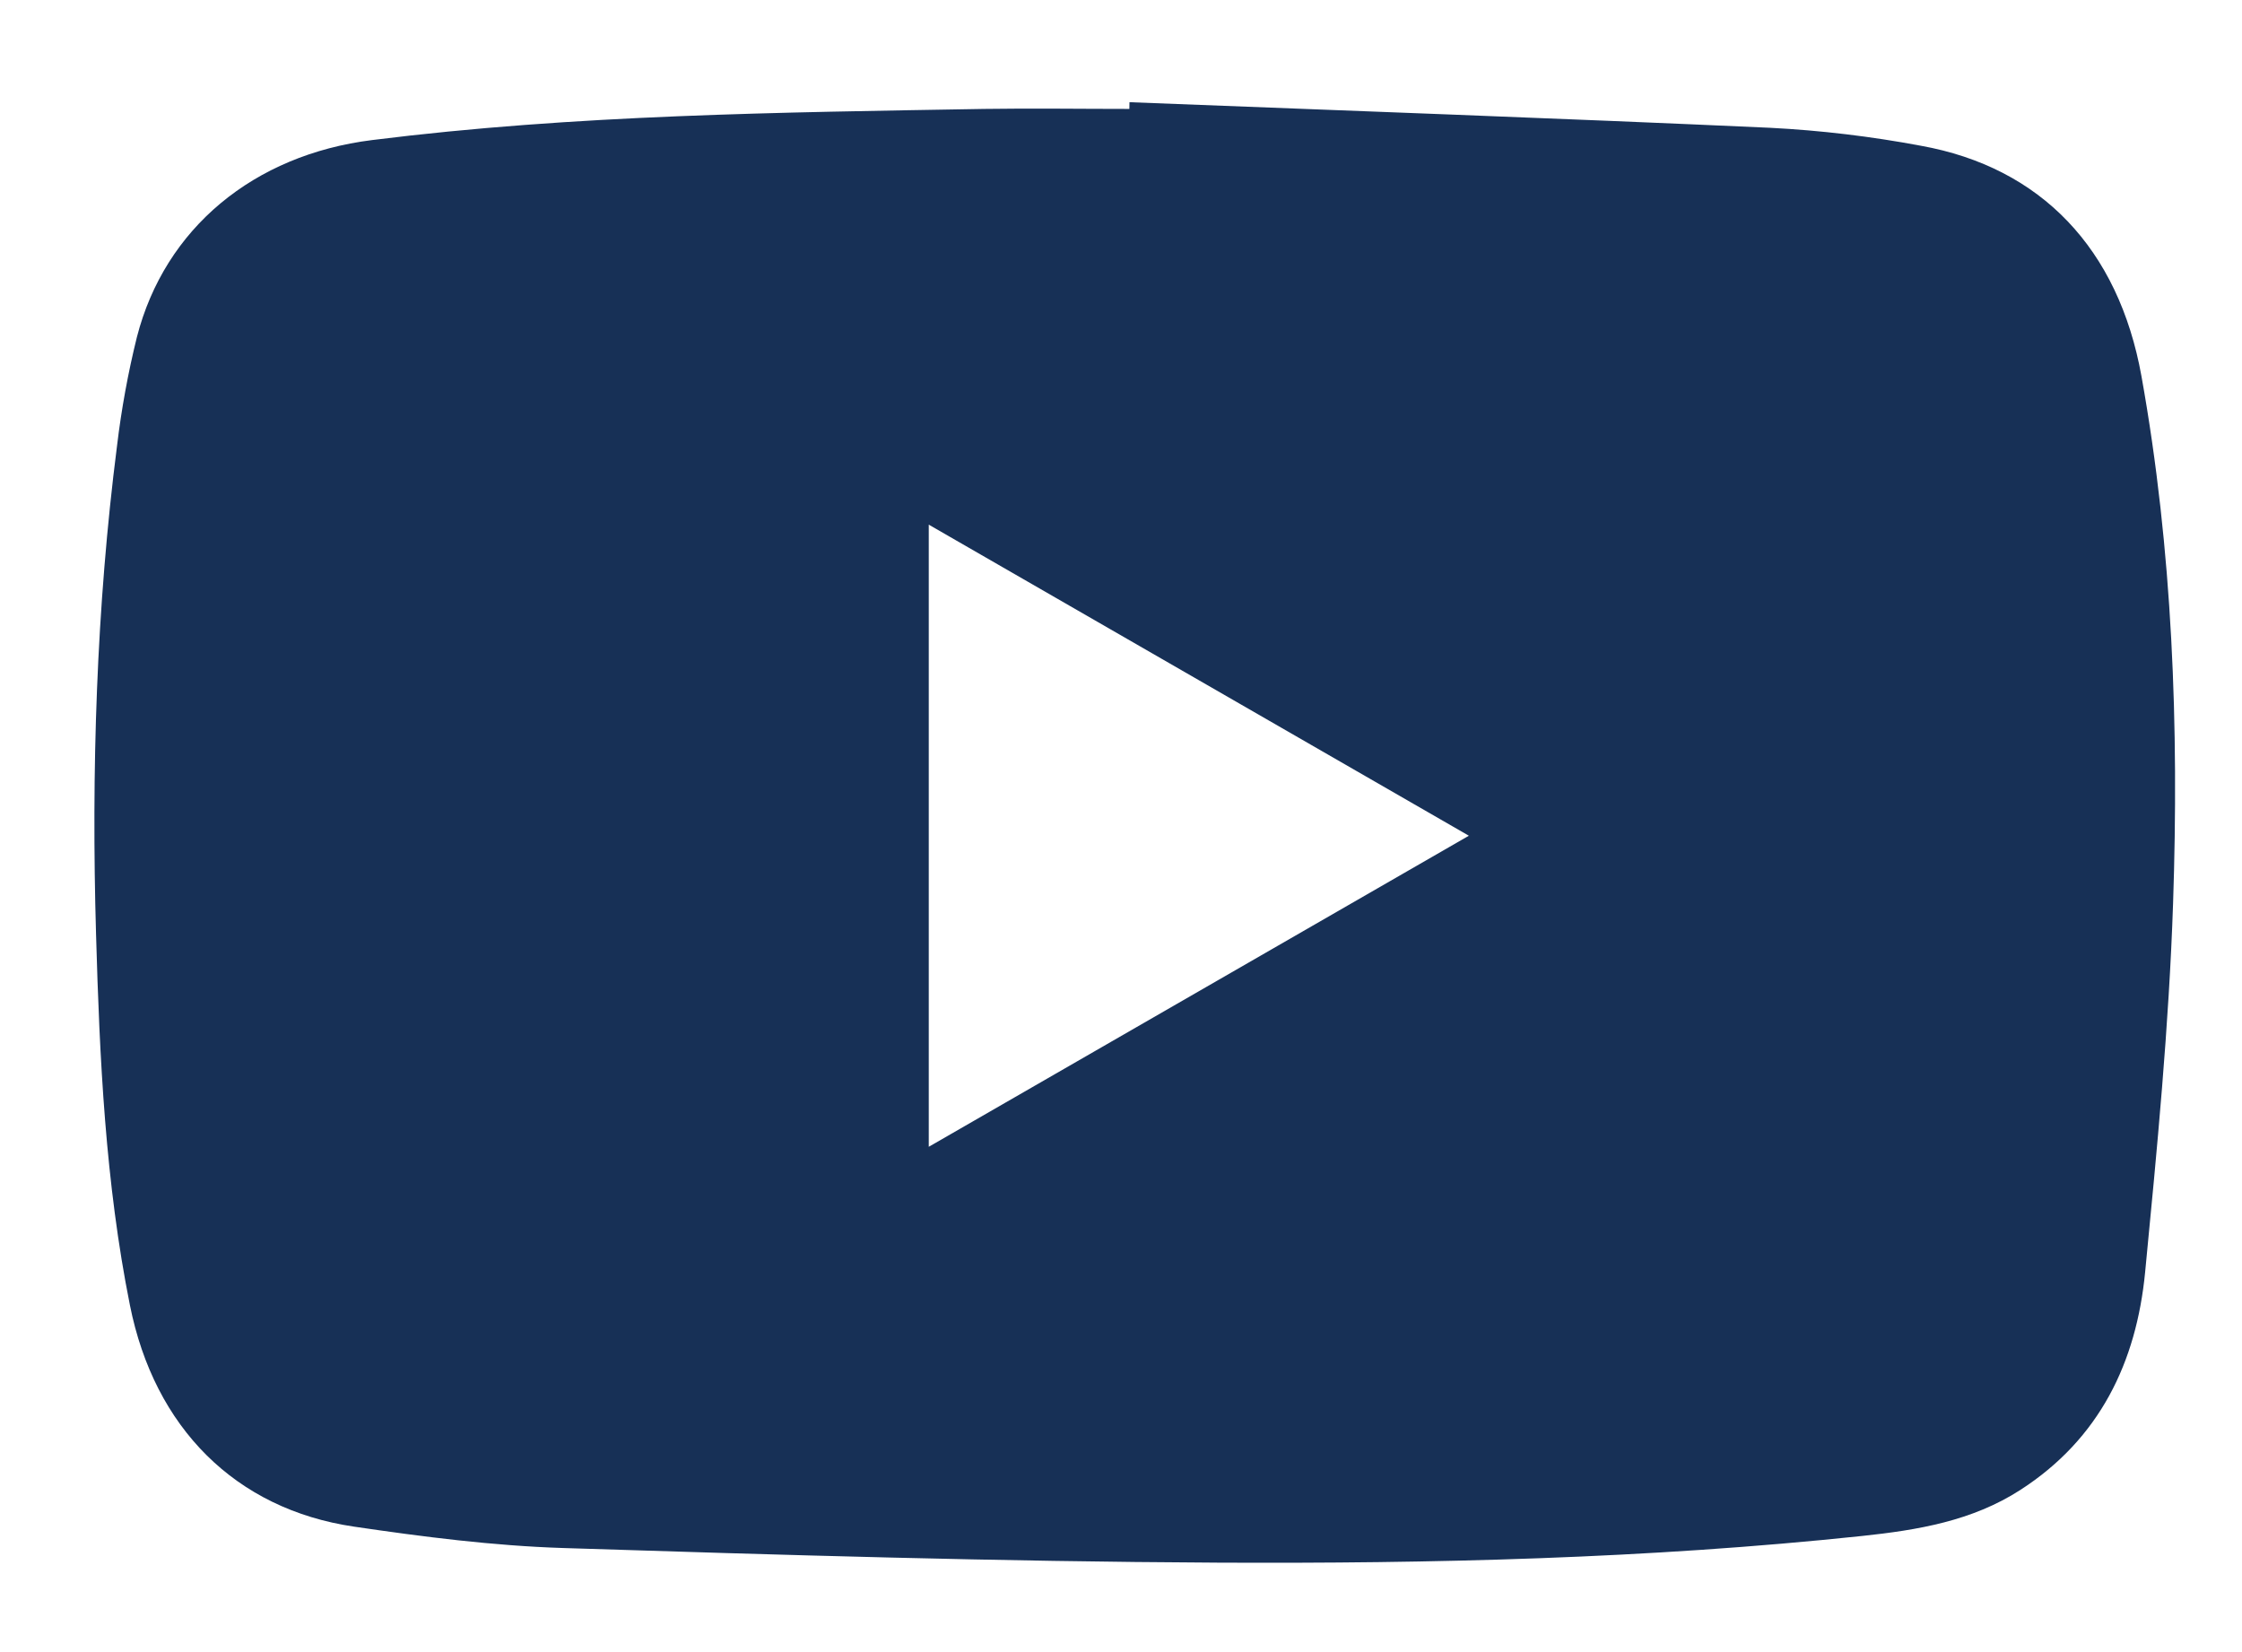 <svg width="19" height="14" viewBox="0 0 19 14" fill="none" xmlns="http://www.w3.org/2000/svg">
<path d="M9.572 0.866C11.383 0.937 13.193 1.001 15.003 1.083C15.431 1.105 15.857 1.156 16.278 1.235C17.299 1.418 17.954 2.11 18.148 3.188C18.413 4.665 18.466 6.159 18.416 7.653C18.381 8.697 18.28 9.74 18.179 10.781C18.105 11.543 17.795 12.191 17.123 12.625C16.713 12.89 16.25 12.966 15.78 13.016C13.963 13.208 12.138 13.251 10.314 13.242C8.466 13.233 6.617 13.177 4.77 13.118C4.178 13.099 3.586 13.023 3.001 12.937C1.995 12.789 1.308 12.098 1.101 11.06C0.893 10.022 0.844 8.971 0.814 7.919C0.774 6.535 0.816 5.152 0.992 3.776C1.029 3.467 1.085 3.16 1.16 2.857C1.397 1.933 2.152 1.312 3.153 1.187C4.875 0.971 6.607 0.953 8.34 0.923C8.75 0.917 9.16 0.923 9.571 0.923L9.572 0.866ZM7.871 4.446V9.718L12.448 7.082L7.871 4.446Z" fill="#173056"/>
</svg>
